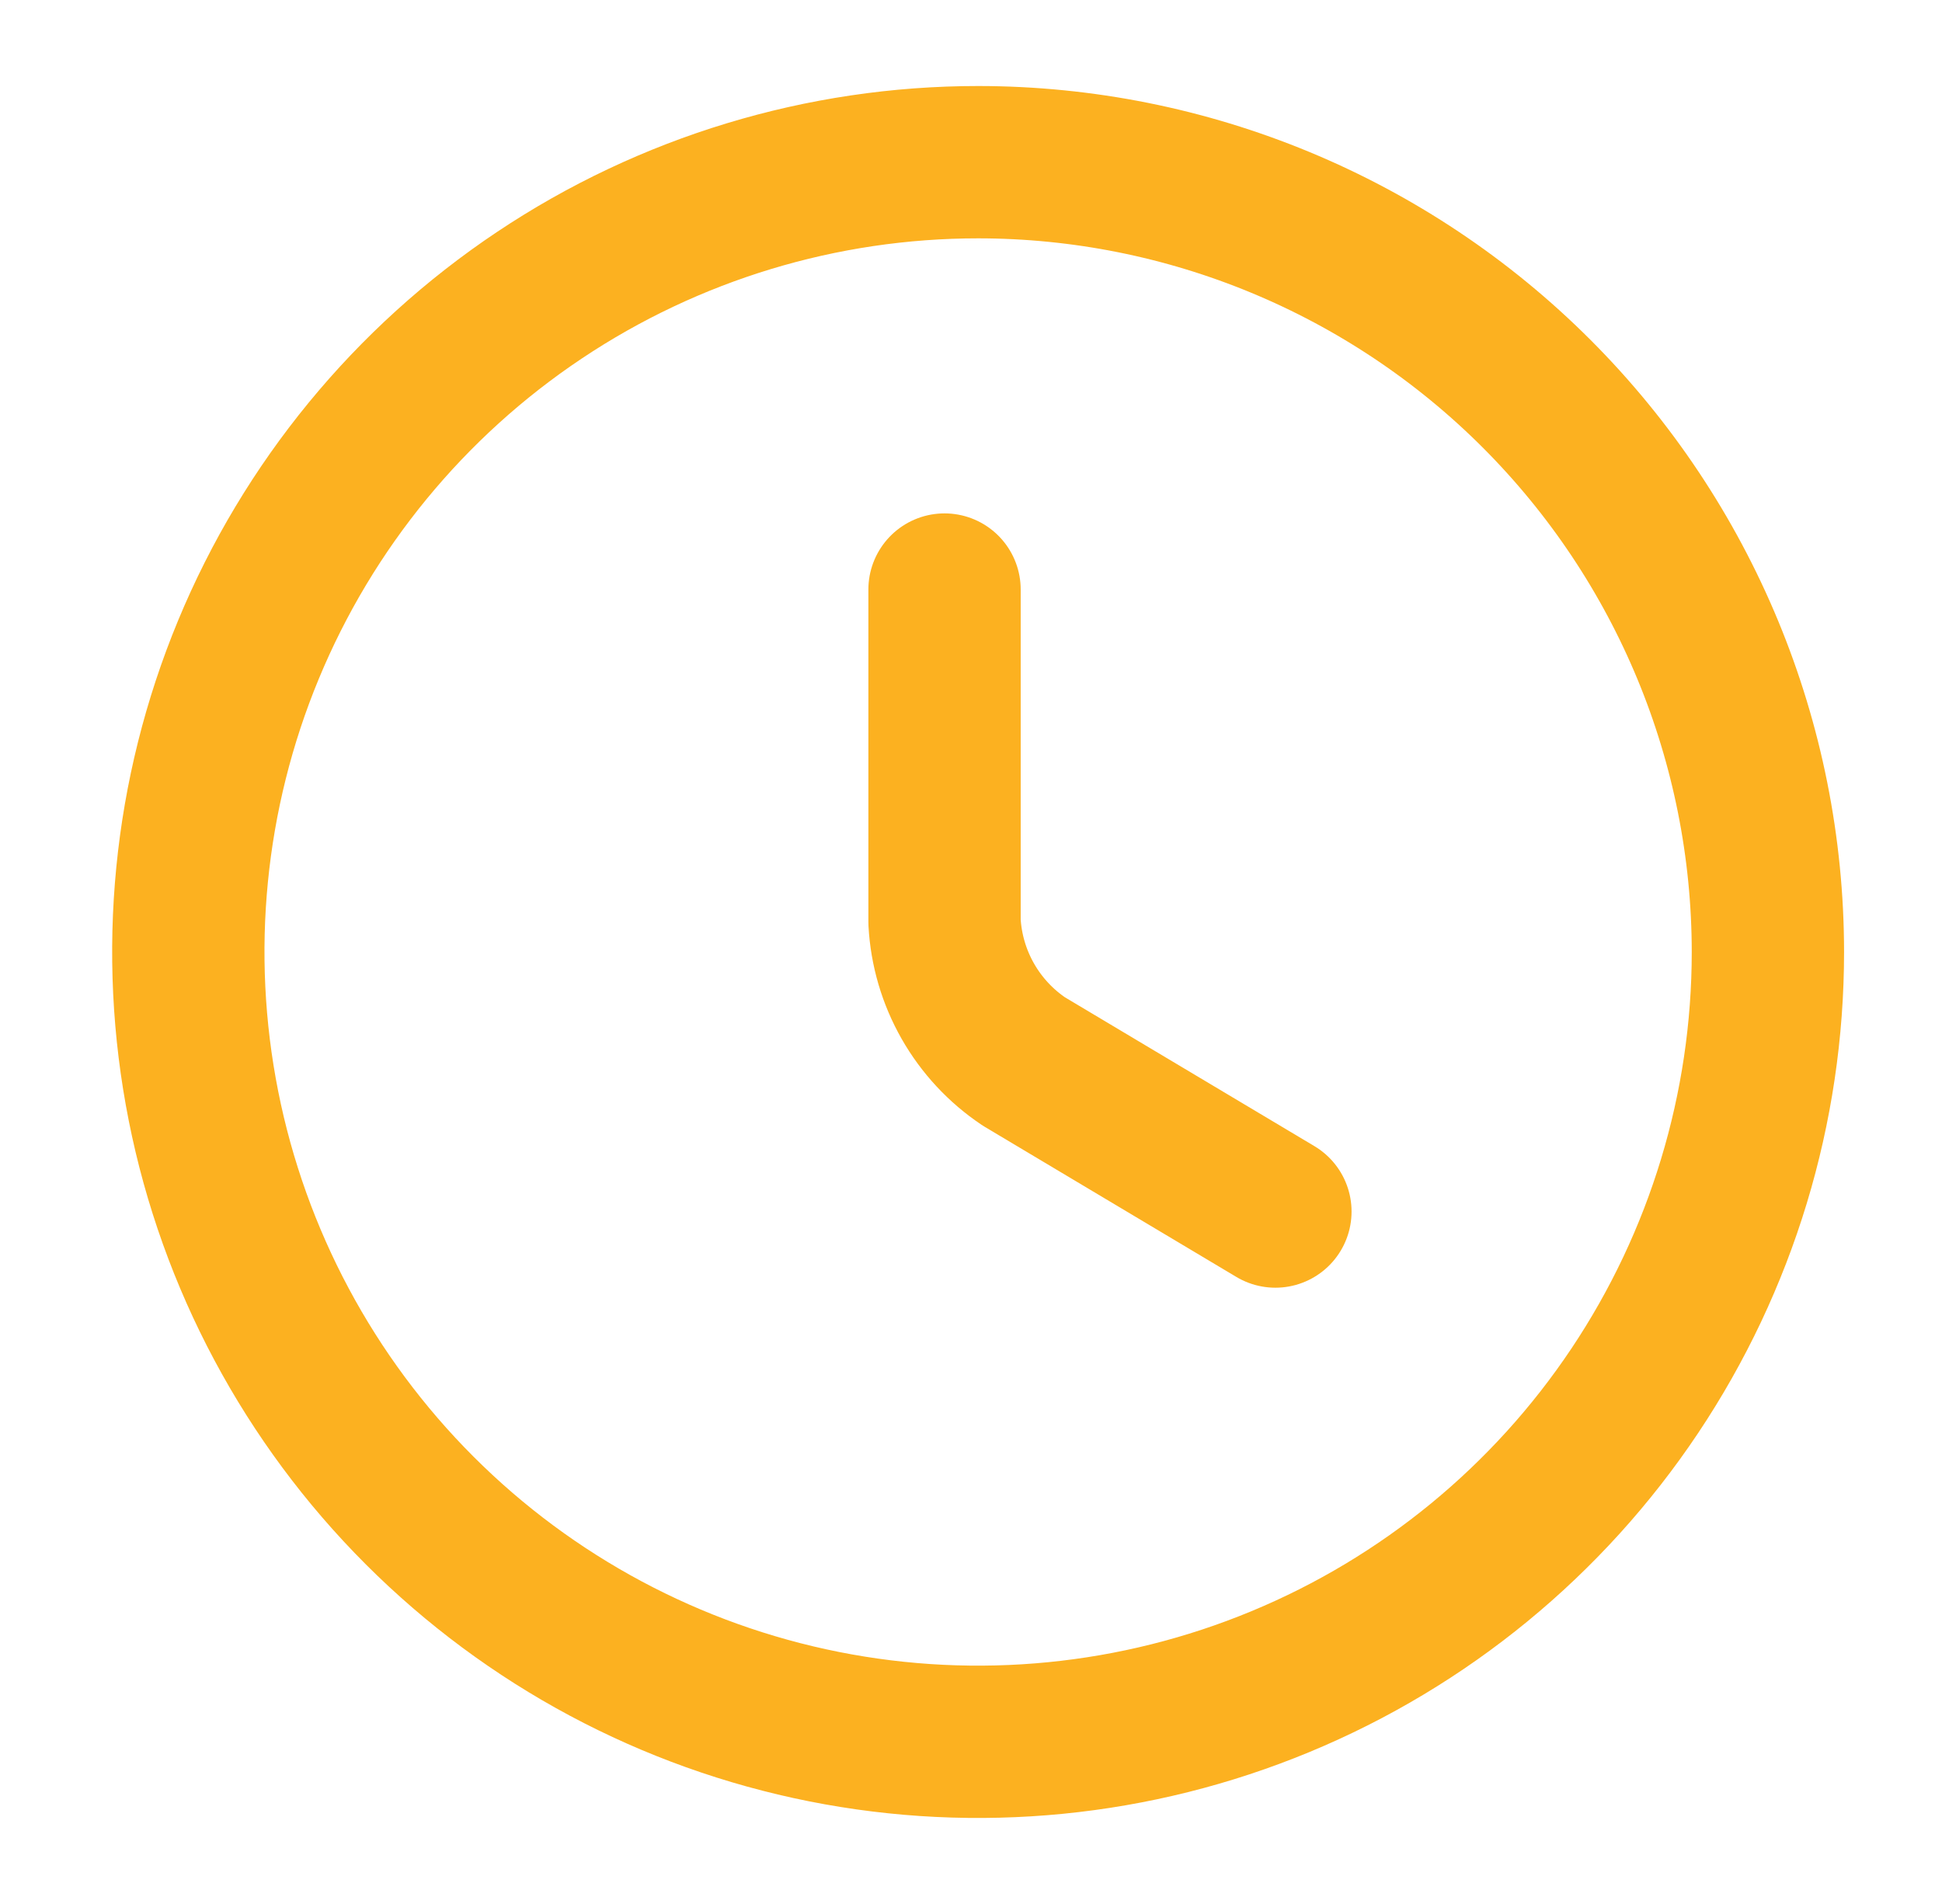 <svg width="51" height="50" viewBox="0 0 51 50" fill="none" xmlns="http://www.w3.org/2000/svg">
<path d="M46.428 25C46.428 29.102 45.211 33.112 42.932 36.523C40.653 39.934 37.413 42.593 33.623 44.162C29.834 45.732 25.663 46.143 21.64 45.343C17.616 44.542 13.921 42.567 11.02 39.666C8.119 36.765 6.144 33.069 5.344 29.046C4.544 25.022 4.954 20.852 6.524 17.062C8.094 13.272 10.753 10.033 14.164 7.754C17.575 5.475 21.585 4.259 25.688 4.259C31.188 4.261 36.462 6.447 40.351 10.336C44.24 14.226 46.426 19.5 46.428 25V25Z" stroke="#FCB120" stroke-width="4" stroke-linecap="round" stroke-linejoin="round"/>
<path d="M33.494 31.816L26.891 27.877C26.283 27.47 25.778 26.927 25.416 26.291C25.054 25.655 24.845 24.944 24.805 24.213V15.482" stroke="#FCB120" stroke-width="4" stroke-linecap="round" stroke-linejoin="round"/>
</svg>
